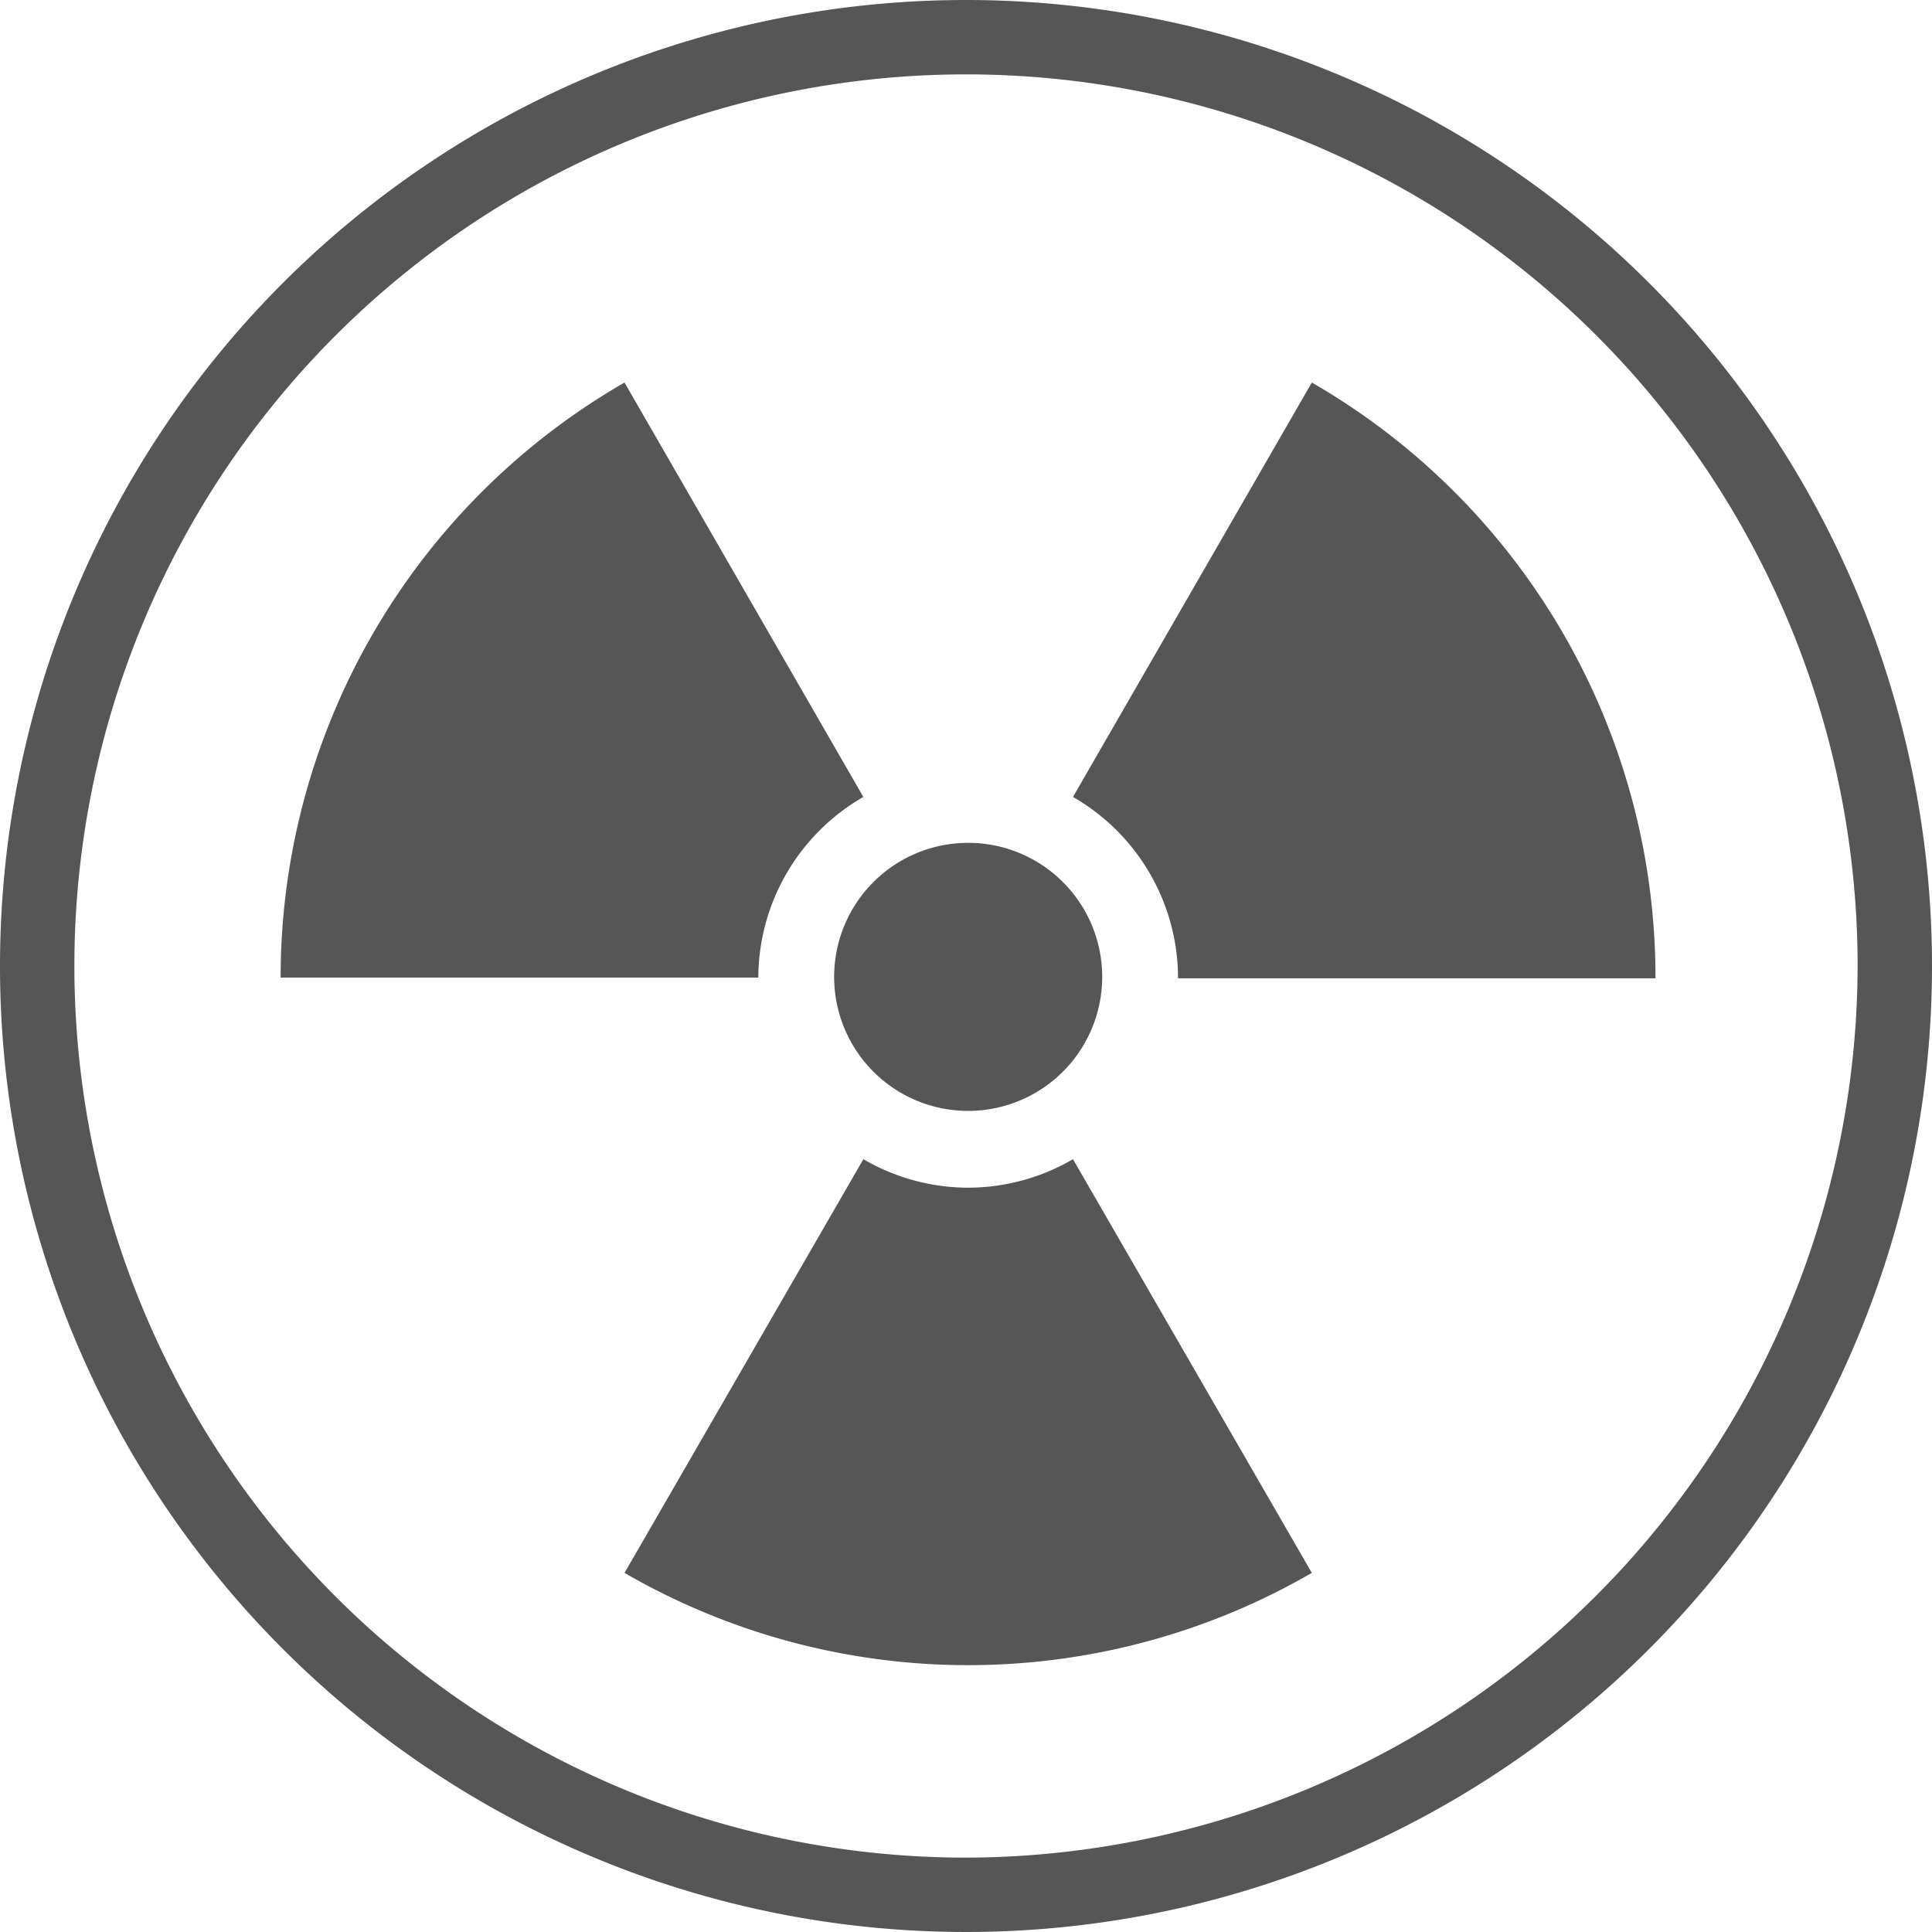 <svg xmlns="http://www.w3.org/2000/svg" viewBox="0 0 80 80"><defs><style>.cls-1{fill:#565656;}</style></defs><title>activite-nucleaire</title><g id="Pictos_Beffroi" data-name="Pictos Beffroi"><path class="cls-1" d="M40,0A40,40,0,1,0,80,40,40,40,0,0,0,40,0Zm0,76.92A36.92,36.92,0,1,1,76.92,40,37,37,0,0,1,40,76.92Z"/><path class="cls-1" d="M54.32,15.84,44.43,33a8.66,8.66,0,0,1,4.35,7.51H68.55A28.43,28.43,0,0,0,54.32,15.84Z"/><path class="cls-1" d="M40.09,49.18A8.65,8.65,0,0,1,35.75,48L25.86,65.13a28.41,28.41,0,0,0,28.46,0L44.43,48A8.65,8.65,0,0,1,40.09,49.18Z"/><path class="cls-1" d="M35.75,33,25.86,15.84A28.43,28.43,0,0,0,11.62,40.48H31.4A8.66,8.66,0,0,1,35.75,33Z"/><path class="cls-1" d="M40.09,46a5.55,5.55,0,1,0-5.55-5.55A5.55,5.55,0,0,0,40.09,46Z"/></g></svg>